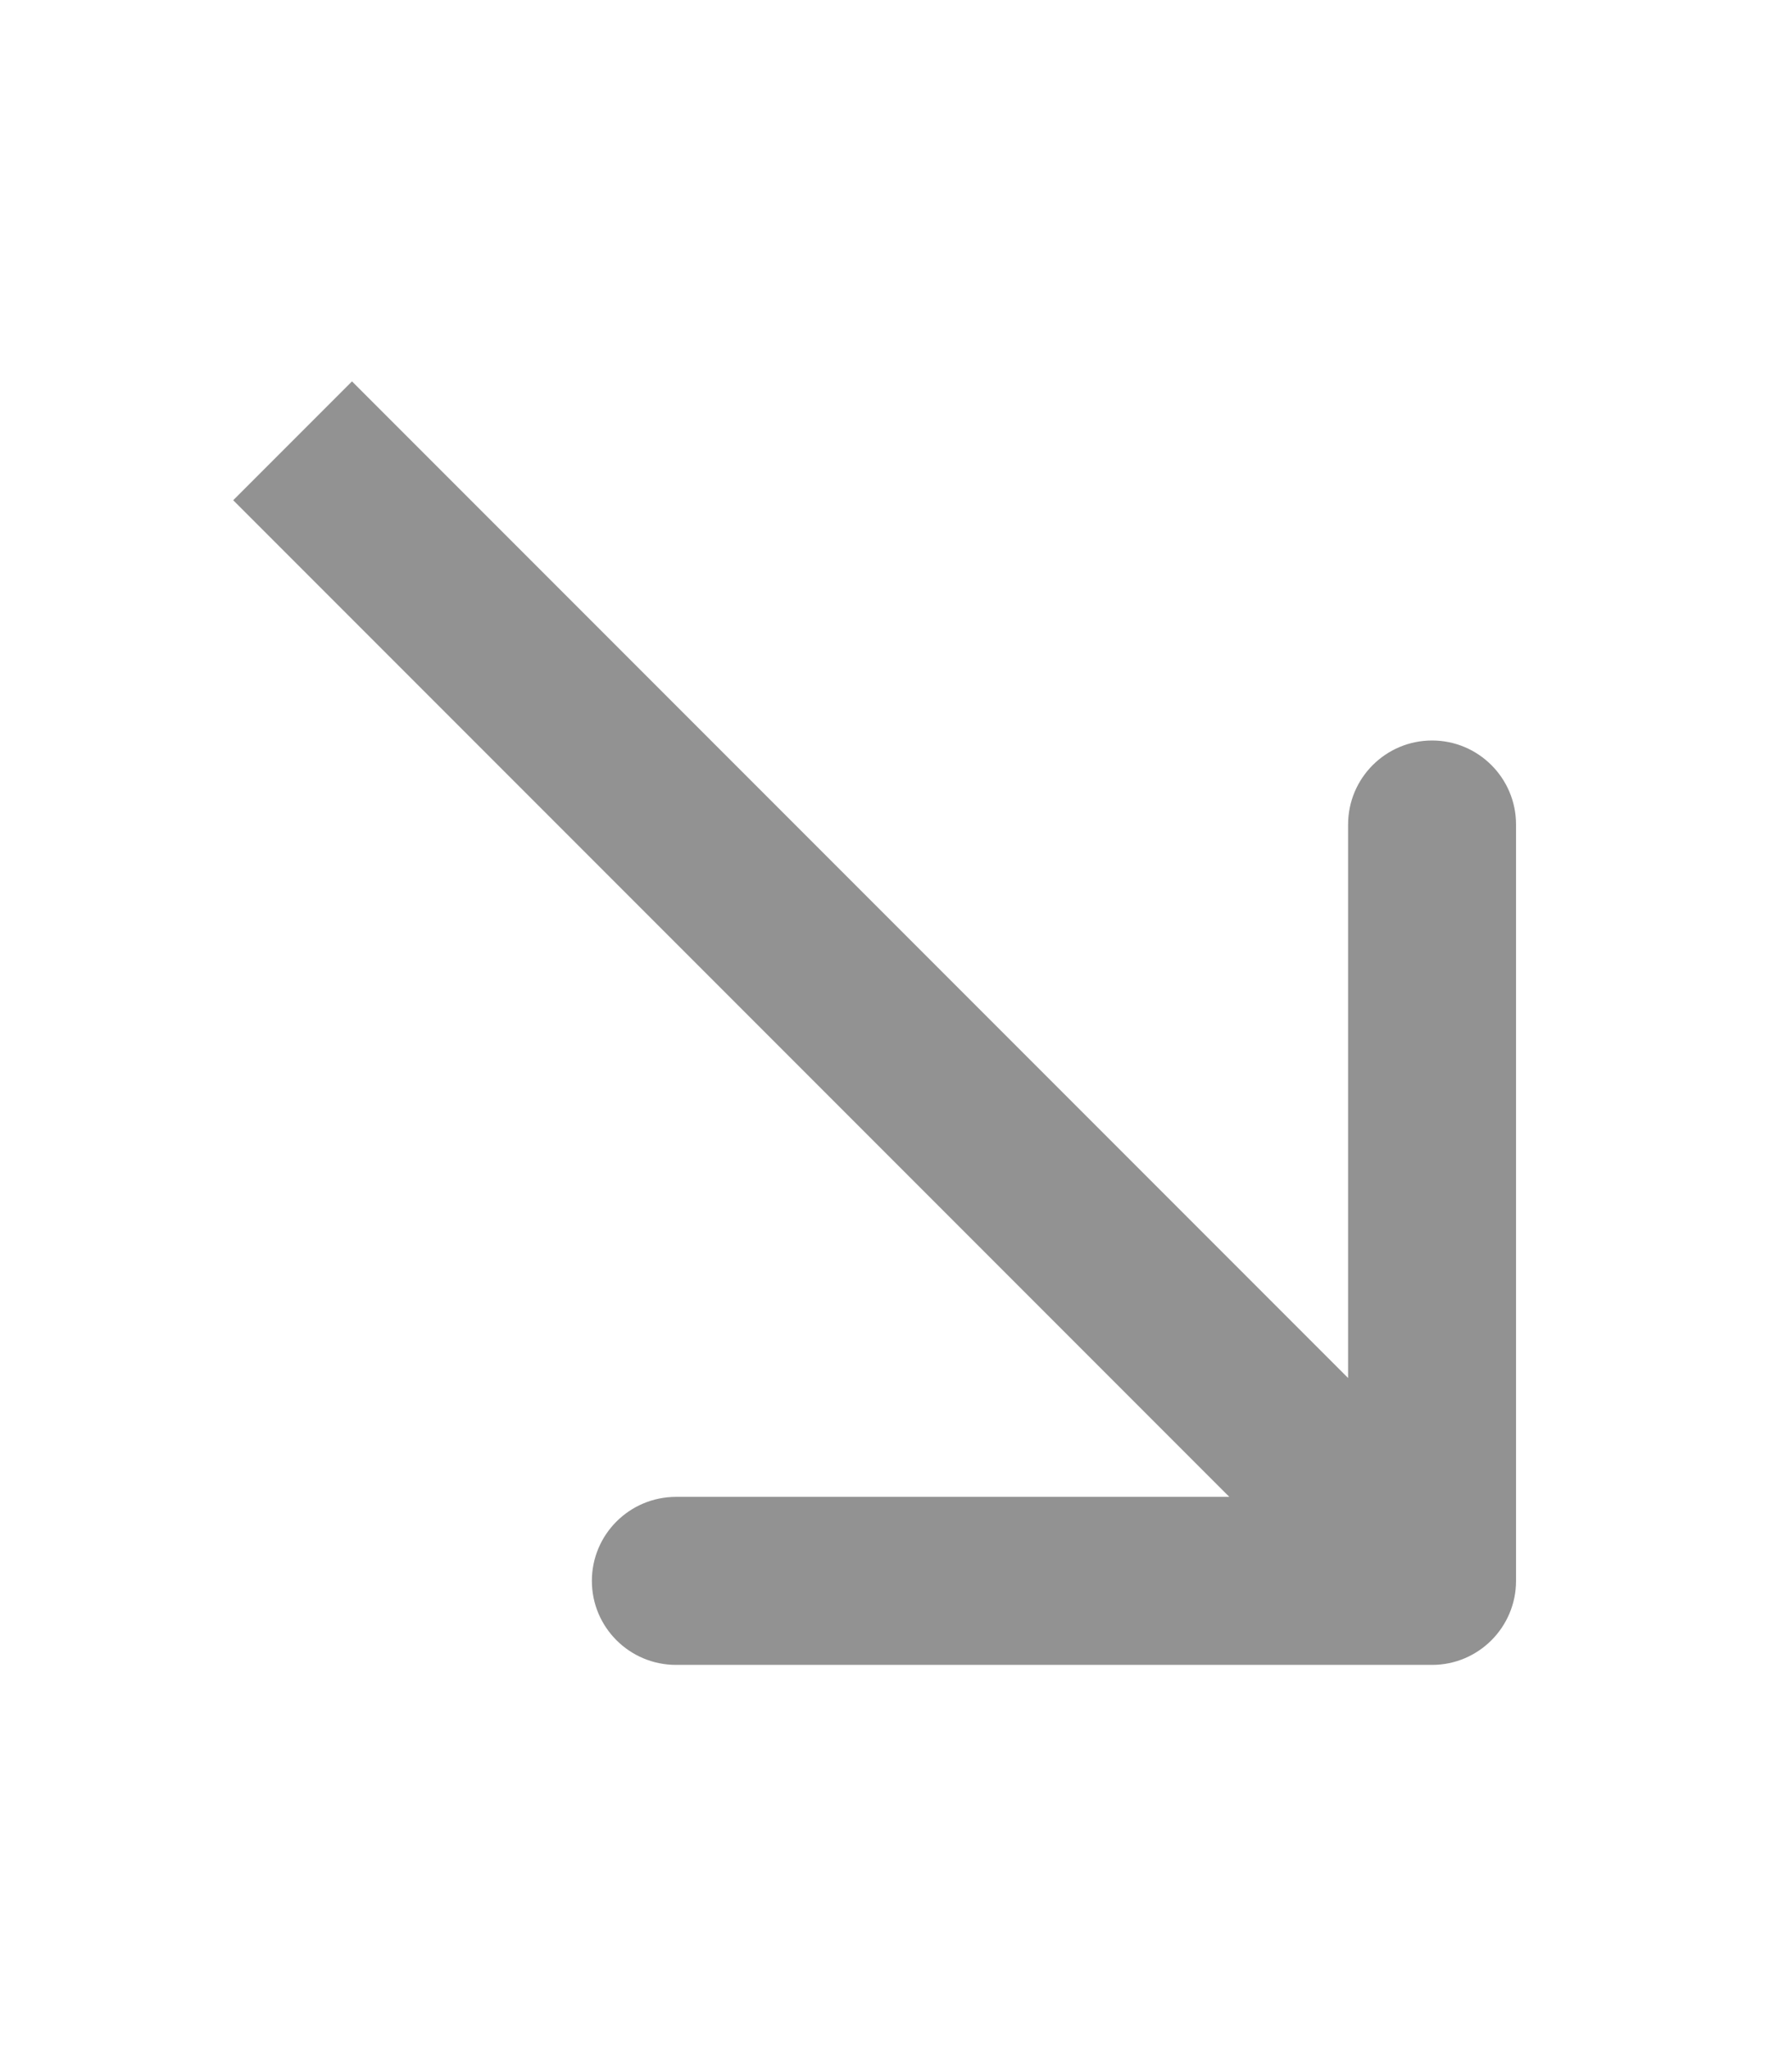 <?xml version="1.0" encoding="UTF-8"?> <svg xmlns="http://www.w3.org/2000/svg" viewBox="0 0 7 8" fill="none"><path d="M1.607 1.721L1.375 1.489L0.911 1.953L1.143 2.185L1.607 1.721ZM5.594 6.5C5.775 6.5 5.922 6.353 5.922 6.172L5.922 3.219C5.922 3.038 5.775 2.891 5.594 2.891C5.413 2.891 5.266 3.038 5.266 3.219L5.266 5.844L2.641 5.844C2.459 5.844 2.312 5.991 2.312 6.172C2.312 6.353 2.459 6.5 2.641 6.5L5.594 6.5ZM1.375 1.953L1.143 2.185L5.362 6.404L5.594 6.172L5.826 5.94L1.607 1.721L1.375 1.953Z" fill="#272727" fill-opacity="0.5"></path></svg> 
